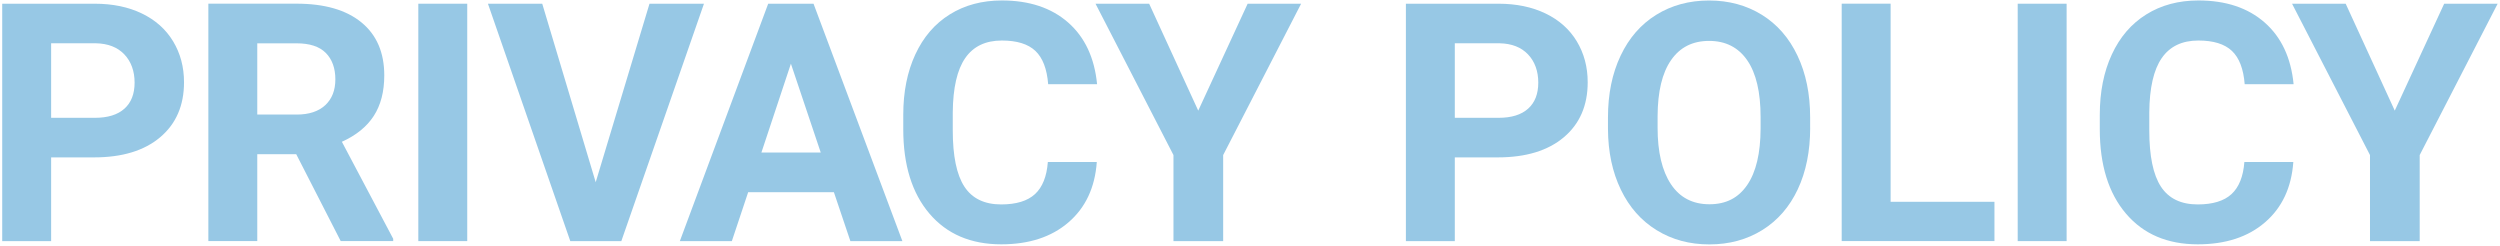 <svg width="599" height="59" viewBox="0 0 599 59" fill="none" xmlns="http://www.w3.org/2000/svg">
<path d="M12.251 37.73V57.77H0.531V0.89H22.721C26.991 0.89 30.751 1.67 33.991 3.23C37.231 4.79 39.731 7.01 41.471 9.89C43.211 12.77 44.091 16.04 44.091 19.71C44.091 25.28 42.181 29.68 38.371 32.89C34.551 36.11 29.271 37.71 22.531 37.71H12.261L12.251 37.73ZM12.251 28.23H22.721C25.821 28.23 28.181 27.5 29.811 26.04C31.441 24.58 32.251 22.5 32.251 19.79C32.251 17.08 31.431 14.75 29.791 13.03C28.151 11.31 25.881 10.43 22.991 10.37H12.251V28.22V28.23Z" fill="#97C8E5"/>
<path d="M70.982 36.94H61.642V57.76H49.922V0.88H71.052C77.772 0.88 82.952 2.38 86.602 5.37C90.252 8.36 92.072 12.6 92.072 18.07C92.072 21.95 91.232 25.19 89.552 27.78C87.872 30.37 85.322 32.43 81.912 33.97L94.212 57.21V57.76H81.632L70.972 36.94H70.982ZM61.642 27.45H71.092C74.032 27.45 76.312 26.7 77.932 25.2C79.542 23.7 80.352 21.64 80.352 19.01C80.352 16.38 79.592 14.22 78.062 12.68C76.532 11.14 74.202 10.38 71.052 10.38H61.642V27.45Z" fill="#97C8E5"/>
<path d="M111.95 57.77H100.23V0.89H111.95V57.77Z" fill="#97C8E5"/>
<path d="M142.73 43.66L155.62 0.89H168.67L148.87 57.77H136.64L116.91 0.89H129.92L142.73 43.66Z" fill="#97C8E5"/>
<path d="M199.811 46.05H179.261L175.351 57.77H162.891L184.061 0.89H194.921L216.211 57.77H203.751L199.801 46.05H199.811ZM182.431 36.55H196.651L189.501 15.26L182.431 36.55Z" fill="#97C8E5"/>
<path d="M262.792 38.82C262.352 44.94 260.092 49.76 256.012 53.27C251.932 56.79 246.562 58.54 239.902 58.54C232.612 58.54 226.872 56.09 222.692 51.18C218.512 46.27 216.422 39.53 216.422 30.97V27.49C216.422 22.02 217.382 17.2 219.312 13.04C221.242 8.87 223.992 5.68 227.572 3.45C231.152 1.22 235.312 0.11 240.052 0.11C246.612 0.11 251.902 1.87 255.912 5.38C259.922 8.9 262.242 13.83 262.862 20.18H251.142C250.852 16.51 249.832 13.85 248.072 12.19C246.312 10.53 243.642 9.71 240.042 9.71C236.132 9.71 233.212 11.11 231.272 13.91C229.332 16.71 228.332 21.05 228.282 26.94V31.24C228.282 37.39 229.212 41.88 231.072 44.72C232.932 47.56 235.872 48.98 239.882 48.98C243.502 48.98 246.202 48.15 247.992 46.5C249.772 44.85 250.802 42.29 251.062 38.82H262.782H262.792Z" fill="#97C8E5"/>
<path d="M287.092 26.52L298.932 0.9H311.742L293.072 37.15V57.77H281.162V37.15L262.492 0.9H275.342L287.102 26.52H287.092Z" fill="#97C8E5"/>
<path d="M348.572 37.73V57.77H336.852V0.89H359.042C363.312 0.89 367.072 1.67 370.312 3.23C373.552 4.79 376.052 7.01 377.792 9.89C379.532 12.77 380.412 16.04 380.412 19.71C380.412 25.28 378.502 29.68 374.692 32.89C370.872 36.11 365.592 37.71 358.852 37.71H348.582L348.572 37.73ZM348.572 28.23H359.042C362.142 28.23 364.502 27.5 366.132 26.04C367.762 24.58 368.572 22.5 368.572 19.79C368.572 17.08 367.752 14.75 366.112 13.03C364.472 11.31 362.202 10.43 359.312 10.37H348.572V28.22V28.23Z" fill="#97C8E5"/>
<path d="M433.719 30.62C433.719 36.22 432.73 41.13 430.75 45.35C428.77 49.57 425.94 52.82 422.25 55.12C418.56 57.41 414.339 58.56 409.569 58.56C404.799 58.56 400.649 57.43 396.949 55.16C393.249 52.89 390.389 49.66 388.359 45.45C386.329 41.24 385.3 36.41 385.27 30.94V28.13C385.27 22.53 386.28 17.6 388.3 13.34C390.32 9.08 393.169 5.81 396.849 3.54C400.529 1.26 404.75 0.12 409.49 0.12C414.23 0.12 418.44 1.26 422.13 3.54C425.81 5.82 428.67 9.09 430.68 13.34C432.7 17.6 433.709 22.51 433.709 28.09V30.63L433.719 30.62ZM421.839 28.04C421.839 22.08 420.77 17.55 418.64 14.45C416.5 11.35 413.46 9.8 409.5 9.8C405.54 9.8 402.53 11.33 400.4 14.39C398.26 17.45 397.18 21.94 397.16 27.85V30.62C397.16 36.43 398.229 40.93 400.359 44.14C402.489 47.34 405.569 48.94 409.579 48.94C413.589 48.94 416.53 47.4 418.64 44.31C420.75 41.22 421.819 36.73 421.839 30.81V28.04Z" fill="#97C8E5"/>
<path d="M452.99 48.35H477.87V57.76H441.27V0.88H452.99V48.34V48.35Z" fill="#97C8E5"/>
<path d="M495.161 57.77H483.441V0.89H495.161V57.77Z" fill="#97C8E5"/>
<path d="M549.479 38.82C549.039 44.94 546.779 49.76 542.699 53.27C538.619 56.79 533.249 58.54 526.589 58.54C519.299 58.54 513.559 56.09 509.379 51.18C505.199 46.27 503.109 39.53 503.109 30.97V27.49C503.109 22.02 504.069 17.2 505.999 13.04C507.929 8.87 510.679 5.68 514.259 3.45C517.839 1.22 521.999 0.11 526.739 0.11C533.299 0.11 538.589 1.87 542.599 5.38C546.609 8.9 548.929 13.83 549.549 20.18H537.829C537.539 16.51 536.519 13.85 534.759 12.19C532.999 10.53 530.329 9.71 526.729 9.71C522.819 9.71 519.899 11.11 517.959 13.91C516.019 16.71 515.019 21.05 514.969 26.94V31.24C514.969 37.39 515.899 41.88 517.759 44.72C519.619 47.56 522.559 48.98 526.569 48.98C530.189 48.98 532.889 48.15 534.679 46.5C536.459 44.85 537.489 42.29 537.749 38.82H549.469H549.479Z" fill="#97C8E5"/>
<path d="M573.78 26.52L585.62 0.9H598.43L579.76 37.15V57.77H567.85V37.15L549.18 0.9H562.03L573.79 26.52H573.78Z" fill="#97C8E5"/>
</svg>
